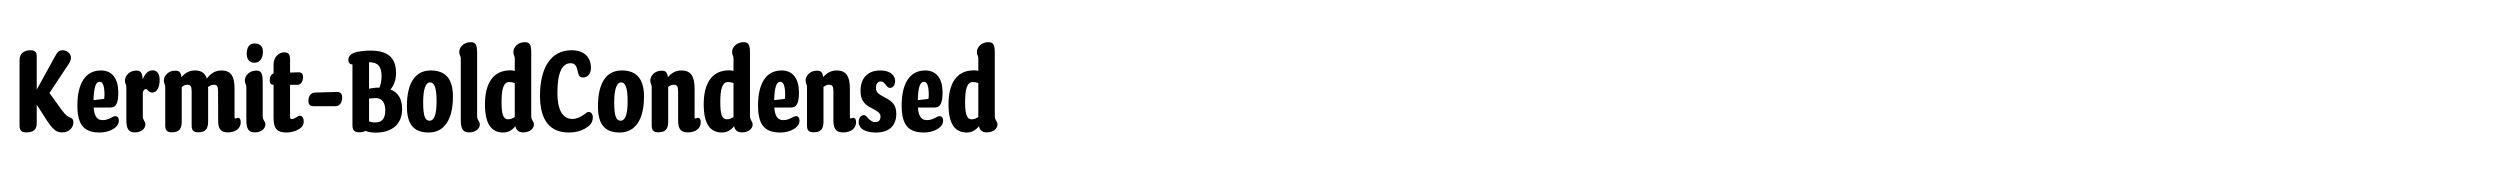 <?xml version="1.0" encoding="UTF-8"?>
<svg id="Layer_1" xmlns="http://www.w3.org/2000/svg" version="1.1" viewBox="0 0 2225 164">
  <!-- Generator: Adobe Illustrator 29.4.0, SVG Export Plug-In . SVG Version: 2.1.0 Build 152)  -->
  <g>
    <path d="M32.679,50.122v29.641l16.329-29.641c2.184-4.264,3.952-5.408,6.656-5.408,4.16,0,7.488,3.224,7.488,6.552,0,2.704-.936,4.264-4.576,9.464l-14.561,22.049,11.128,15.393c3.536,4.576,4.992,5.616,7.8,6.656,1.664.729,2.392,1.872,2.392,4.16,0,4.057-3.432,8.84-9.88,8.84-4.68,0-7.384-1.455-12.896-9.359l-9.88-15.289v16.537c0,5.928-3.328,8.111-9.152,8.111-4.576,0-6.136-1.871-6.136-6.136v-58.138c0-6.24,4.368-8.84,9.776-8.84,3.952,0,5.512,1.768,5.512,5.408Z"/>
    <path d="M83.327,95.675c.624,8.112,3.328,11.232,7.904,11.232,6.032,0,8.736-3.536,11.336-3.536,1.976,0,3.224,1.456,3.224,4.056,0,6.137-8.32,10.505-17.161,10.505-13.937,0-19.761-6.968-19.761-23.921,0-19.657,7.072-31.305,21.009-31.305,10.296,0,15.393,7.696,15.393,19.553,0,4.68-.416,7.592-1.456,9.88-1.04,2.392-2.704,3.536-5.512,3.536h-14.977ZM83.223,89.123l9.568-1.144c.104-1.56.208-2.601.208-3.536,0-7.592-1.352-11.648-4.264-11.648-3.328,0-5.2,4.368-5.512,16.328Z"/>
    <path d="M121.181,62.81c3.848,0,5.512,1.56,5.824,7.904,1.976-5.2,4.992-8.112,8.632-8.112,4.368,0,6.448,3.224,6.448,8.736,0,6.344-2.496,11.024-6.448,11.024-3.744,0-4.056-3.12-5.824-3.12-.936,0-1.664.728-2.704,2.496v21.528c0,4.16,2.288,4.369,2.288,7.593,0,3.536-3.536,6.968-9.36,6.968-5.408,0-7.592-2.912-7.592-11.128v-29.433c0-2.184-1.248-2.808-1.248-5.512,0-4.576,4.264-8.944,9.984-8.944Z"/>
    <path d="M155.812,62.914c3.432-.104,5.096,1.144,5.72,5.824,3.224-4.056,7.28-6.032,11.96-6.032,5.616,0,9.048,2.288,10.608,7.28,3.432-4.888,7.8-7.28,13-7.28,8.112,0,11.648,4.784,11.648,16.017v25.065c0,1.353.208,1.664.832,1.664.728,0,1.456-.624,2.288-.624,1.56,0,2.392,1.664,2.392,3.952,0,5.824-5.096,9.048-11.44,9.048-5.824,0-8.736-2.496-8.632-10.607l-.104-25.897c0-4.576-1.04-5.928-3.744-5.928-1.872,0-3.432.728-5.2,2.08.104.416.104.832.104,1.248v29.537c0,7.281-3.224,9.465-8.84,9.465-4.368,0-5.824-1.872-5.824-6.137v-30.265c0-4.576-1.04-5.928-3.848-5.928-1.768,0-3.328.728-4.992,2.08v30.994c0,7.072-3.224,9.256-8.736,9.256-4.472,0-5.928-1.872-5.928-6.137v-34.321c0-2.184-1.248-2.808-1.248-5.512,0-4.576,4.264-8.944,9.984-8.84Z"/>
    <path d="M227.987,62.81c4.264,0,5.824,1.976,5.824,10.4v30.057c0,4.16,2.392,4.369,2.392,7.593,0,3.536-3.64,6.968-9.464,6.968-5.408,0-7.488-2.912-7.488-11.128v-29.433c0-2.184-1.352-2.808-1.352-5.512,0-4.576,4.264-8.944,10.088-8.944ZM226.531,38.681c4.992,0,7.488,2.912,7.488,7.176,0,6.032-2.808,9.984-7.488,9.984-4.368,0-6.968-2.912-6.968-8.008,0-5.512,2.288-9.152,6.968-9.152Z"/>
    <path d="M243.481,65.306v-8.008c0-6.344,4.472-10.712,9.464-10.712,3.64,0,5.2,1.56,5.2,6.24v11.752l7.28-.208c2.808-.104,4.264,1.04,4.264,4.264,0,3.952-1.976,6.864-5.096,6.864h-6.448v27.665c0,2.184.312,2.809,1.56,2.809,1.144,0,2.6-.729,4.264-1.664,1.248-.832,2.08-1.248,2.912-1.248,2.184,0,3.432,1.976,3.432,4.992s-1.352,4.992-3.848,6.656c-3.536,2.184-7.696,3.224-11.336,3.224-8.632,0-11.648-3.536-11.648-12.792v-29.642c-2.6-.208-3.432-1.456-3.432-4.056,0-3.12,1.248-5.304,3.432-6.136Z"/>
    <path d="M280.505,82.363l19.137-.52c2.808-.104,4.888,1.144,4.888,4.888,0,4.784-2.496,7.8-5.928,7.8h-19.137c-3.536,0-4.992-1.352-4.992-4.888,0-4.472,2.392-7.177,6.032-7.28Z"/>
    <path d="M315.657,46.793c2.704-.936,8.216-1.768,13.937-1.768,16.433,0,22.881,6.968,22.881,20.177,0,5.616-1.872,10.816-4.992,14.457,7.176,2.601,10.4,8.736,10.4,17.577,0,13-8.736,20.801-23.505,20.801-3.536,0-6.656-.521-9.048-1.561-1.352.832-3.224,1.248-5.512,1.248-4.576,0-6.136-1.977-6.136-6.24v-54.082c-2.496-.208-3.64-1.56-3.64-4.16,0-3.12,2.08-5.2,5.616-6.448ZM328.449,55.322v23.713c2.184-.624,5.096-1.04,8.84-1.04h.312c1.352-2.704,1.976-6.032,1.976-10.088,0-8.424-2.808-12.376-11.128-12.584ZM328.449,87.667v20.28c1.456.624,3.328,1.04,5.408,1.04,5.928,0,9.048-3.225,9.048-10.816,0-6.448-2.704-10.92-8.528-10.92-2.184,0-3.744.416-5.72.416h-.208Z"/>
    <path d="M381.488,117.932c-13,0-19.345-6.968-19.345-23.297,0-21.737,8.008-31.929,21.217-31.929,13.312,0,19.761,7.592,19.761,23.297,0,21.424-8.424,31.929-21.633,31.929ZM382.424,107.427c3.744,0,6.136-5.096,6.136-17.16,0-13-2.288-16.953-5.824-16.953-3.744,0-6.136,5.616-6.136,17.785,0,13.416,2.184,16.328,5.824,16.328Z"/>
    <path d="M418.822,37.537c4.264,0,5.824,1.768,5.824,10.088v55.642c0,4.16,2.392,4.369,2.392,7.593,0,3.536-3.64,6.968-9.464,6.968-5.408,0-7.488-2.912-7.488-11.128v-54.81c0-2.184-1.352-2.808-1.352-5.616,0-4.472,4.264-8.736,10.088-8.736Z"/>
    <path d="M466.975,37.537c4.264,0,5.824,1.768,5.824,9.256v56.474c0,4.16,2.392,4.369,2.392,7.593,0,3.536-3.64,6.968-9.464,6.968-3.848,0-6.136-1.56-7.072-5.512-3.016,3.848-6.656,5.616-10.816,5.616-10.608,0-16.225-7.8-16.225-25.065,0-17.992,6.76-30.265,22.569-30.265,1.456,0,2.808.208,3.952.52v-11.232c0-2.184-1.248-2.808-1.248-5.616,0-4.472,4.264-8.736,10.088-8.736ZM452.102,106.179c2.392.104,4.472-.936,6.032-2.08v-30.161c-1.456-.624-3.12-.936-4.888-.936-5.304,0-6.864,6.76-6.864,17.993,0,10.712,1.56,15.184,5.72,15.184Z"/>
    <path d="M514.398,64.474c-1.04-5.512-2.496-8.216-6.552-8.216-7.488,0-11.752,8.216-11.752,26.208,0,17.577,5.928,23.401,13.417,23.401,3.432,0,6.968-1.456,10.92-4.368,1.56-1.248,2.392-1.872,3.432-1.872,2.184,0,3.744,1.872,3.744,4.784,0,2.809-.832,5.408-3.64,7.696-4.472,3.849-10.608,5.824-17.785,5.824-17.057,0-25.585-11.337-25.585-32.657,0-24.233,9.152-40.562,28.081-40.562,11.128,0,17.265,6.032,17.265,15.809,0,4.992-2.808,8.424-6.968,8.424-2.496,0-3.952-1.144-4.576-4.472Z"/>
    <path d="M551.525,117.932c-13,0-19.345-6.968-19.345-23.297,0-21.737,8.008-31.929,21.217-31.929,13.312,0,19.761,7.592,19.761,23.297,0,21.424-8.424,31.929-21.633,31.929ZM552.461,107.427c3.744,0,6.136-5.096,6.136-17.16,0-13-2.288-16.953-5.824-16.953-3.744,0-6.136,5.616-6.136,17.785,0,13.416,2.184,16.328,5.824,16.328Z"/>
    <path d="M588.756,62.914c3.432-.104,5.096,1.144,5.72,5.824,3.224-4.056,7.28-6.032,11.96-6.032,8.112,0,11.752,4.784,11.752,16.017v25.065c0,1.353.208,1.664.832,1.664s1.456-.624,2.184-.624c1.664,0,2.496,1.664,2.496,3.952,0,5.824-5.096,9.048-11.44,9.048-5.824,0-8.736-2.496-8.736-10.607v-25.897c0-4.576-1.04-5.928-3.848-5.928-1.768,0-3.328.728-4.992,1.976v31.201c0,6.969-3.224,9.152-8.736,9.152-4.472,0-5.928-1.872-5.928-6.137v-34.321c0-2.184-1.248-2.808-1.248-5.512,0-4.576,4.264-8.944,9.984-8.84Z"/>
    <path d="M661.661,37.537c4.264,0,5.824,1.768,5.824,9.256v56.474c0,4.16,2.392,4.369,2.392,7.593,0,3.536-3.64,6.968-9.464,6.968-3.848,0-6.136-1.56-7.072-5.512-3.016,3.848-6.656,5.616-10.816,5.616-10.608,0-16.225-7.8-16.225-25.065,0-17.992,6.76-30.265,22.569-30.265,1.456,0,2.808.208,3.952.52v-11.232c0-2.184-1.248-2.808-1.248-5.616,0-4.472,4.264-8.736,10.088-8.736ZM646.788,106.179c2.392.104,4.472-.936,6.032-2.08v-30.161c-1.456-.624-3.12-.936-4.888-.936-5.304,0-6.864,6.76-6.864,17.993,0,10.712,1.56,15.184,5.72,15.184Z"/>
    <path d="M689.115,95.675c.624,8.112,3.328,11.232,7.904,11.232,6.032,0,8.736-3.536,11.336-3.536,1.976,0,3.224,1.456,3.224,4.056,0,6.137-8.32,10.505-17.161,10.505-13.937,0-19.761-6.968-19.761-23.921,0-19.657,7.072-31.305,21.009-31.305,10.296,0,15.393,7.696,15.393,19.553,0,4.68-.416,7.592-1.456,9.88-1.04,2.392-2.704,3.536-5.512,3.536h-14.977ZM689.011,89.123l9.568-1.144c.104-1.56.208-2.601.208-3.536,0-7.592-1.352-11.648-4.264-11.648-3.328,0-5.2,4.368-5.512,16.328Z"/>
    <path d="M726.97,62.914c3.432-.104,5.096,1.144,5.72,5.824,3.224-4.056,7.28-6.032,11.96-6.032,8.112,0,11.752,4.784,11.752,16.017v25.065c0,1.353.208,1.664.832,1.664s1.456-.624,2.184-.624c1.664,0,2.496,1.664,2.496,3.952,0,5.824-5.096,9.048-11.44,9.048-5.824,0-8.736-2.496-8.736-10.607v-25.897c0-4.576-1.04-5.928-3.848-5.928-1.768,0-3.328.728-4.992,1.976v31.201c0,6.969-3.224,9.152-8.736,9.152-4.472,0-5.928-1.872-5.928-6.137v-34.321c0-2.184-1.248-2.808-1.248-5.512,0-4.576,4.264-8.944,9.984-8.84Z"/>
    <path d="M792.074,78.203c-1.144,0-1.976-.416-3.016-1.872-2.08-2.704-3.224-3.848-5.2-3.848-2.392,0-4.264,1.872-4.264,5.72,0,3.952,1.976,5.408,8.632,8.944,6.76,3.433,9.464,7.177,9.464,14.145,0,10.296-6.032,16.641-18.097,16.641-6.24,0-10.712-1.456-13.312-4.056-1.248-1.353-2.08-3.225-2.08-5.201,0-3.64,1.976-6.24,4.68-6.24,1.144,0,2.08.832,3.016,1.977,2.08,2.393,4.16,4.264,7.176,4.264,2.912,0,4.576-1.664,4.576-4.992,0-2.703-1.664-4.264-8.32-7.695-6.656-3.328-9.464-7.385-9.464-15.185,0-10.4,5.616-18.097,17.473-18.097,5.824,0,9.776,1.768,11.856,4.784.936,1.352,1.456,3.016,1.456,4.576,0,3.016-1.456,6.136-4.576,6.136Z"/>
    <path d="M816.929,95.675c.624,8.112,3.328,11.232,7.904,11.232,6.032,0,8.736-3.536,11.336-3.536,1.976,0,3.224,1.456,3.224,4.056,0,6.137-8.32,10.505-17.161,10.505-13.937,0-19.761-6.968-19.761-23.921,0-19.657,7.072-31.305,21.009-31.305,10.296,0,15.393,7.696,15.393,19.553,0,4.68-.416,7.592-1.456,9.88-1.04,2.392-2.704,3.536-5.512,3.536h-14.977ZM816.825,89.123l9.568-1.144c.104-1.56.208-2.601.208-3.536,0-7.592-1.352-11.648-4.264-11.648-3.328,0-5.2,4.368-5.512,16.328Z"/>
    <path d="M879.536,37.537c4.264,0,5.824,1.768,5.824,9.256v56.474c0,4.16,2.392,4.369,2.392,7.593,0,3.536-3.64,6.968-9.464,6.968-3.848,0-6.136-1.56-7.072-5.512-3.016,3.848-6.656,5.616-10.816,5.616-10.608,0-16.225-7.8-16.225-25.065,0-17.992,6.76-30.265,22.569-30.265,1.456,0,2.808.208,3.952.52v-11.232c0-2.184-1.248-2.808-1.248-5.616,0-4.472,4.264-8.736,10.088-8.736ZM864.664,106.179c2.392.104,4.472-.936,6.032-2.08v-30.161c-1.456-.624-3.12-.936-4.888-.936-5.304,0-6.864,6.76-6.864,17.993,0,10.712,1.56,15.184,5.72,15.184Z"/>
  </g>
  <rect width="2225" height="164" fill="none"/>
</svg>